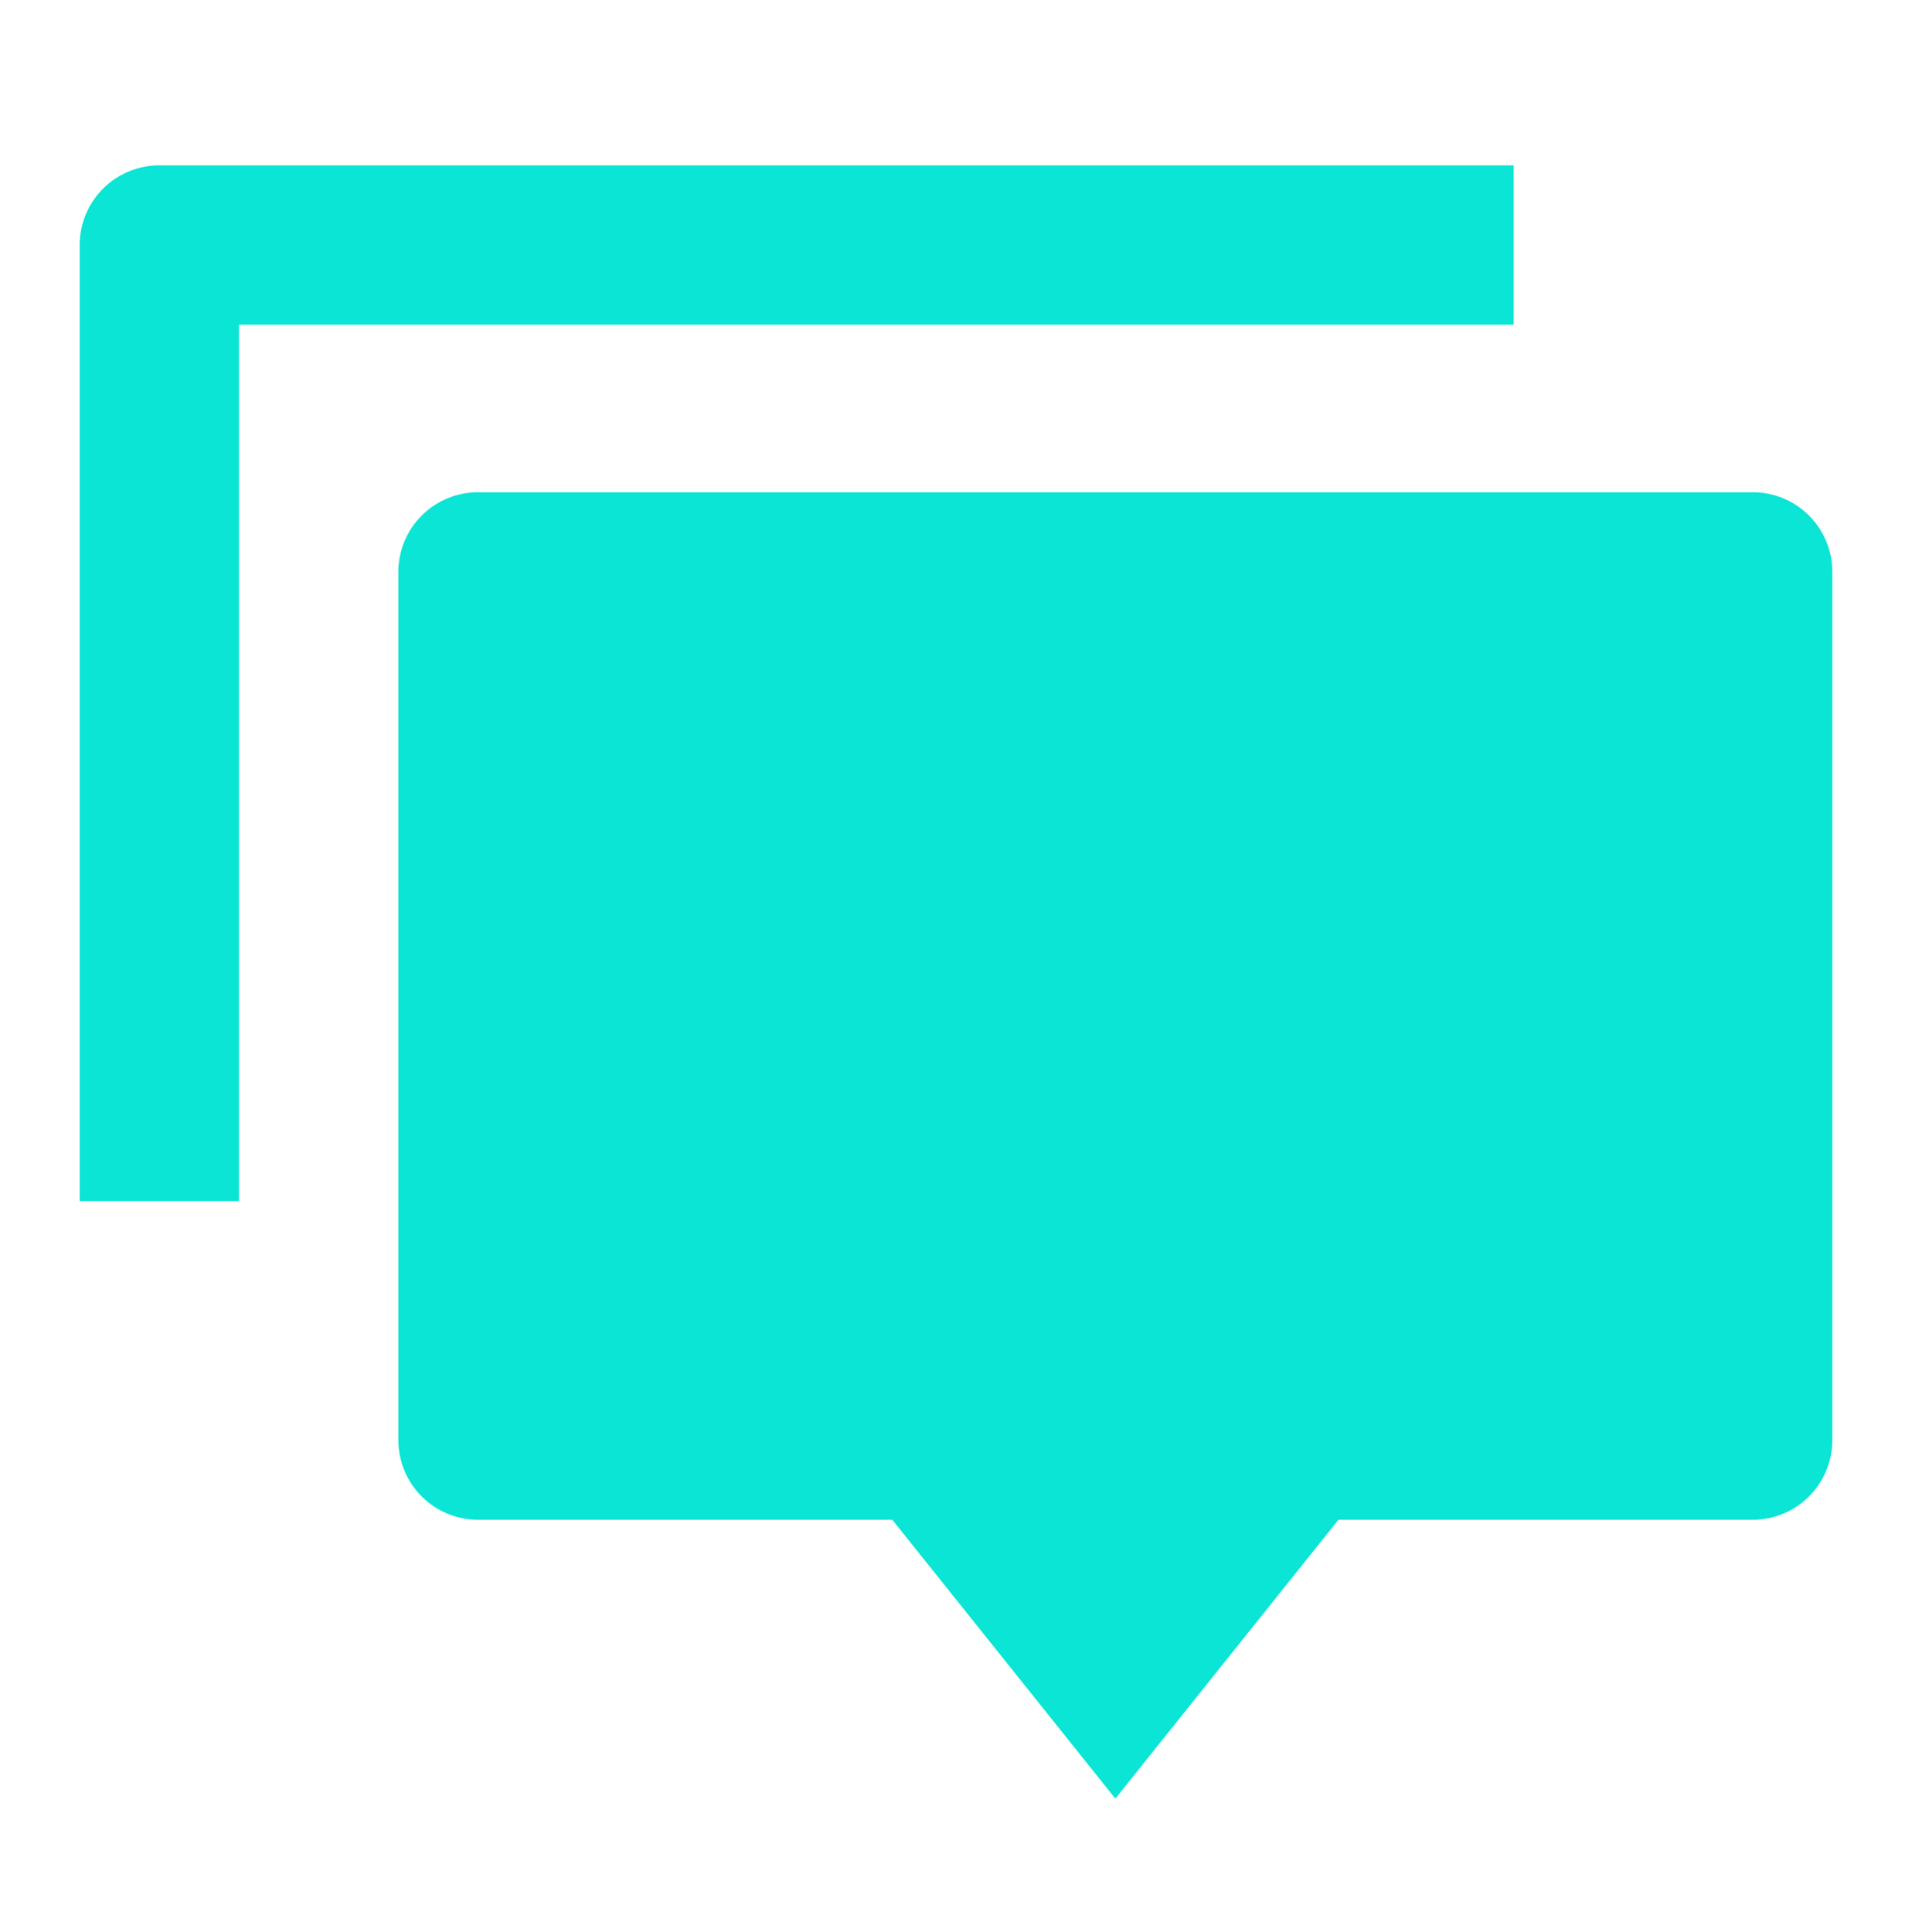 <svg width="98" height="99" viewBox="0 0 98 99" fill="none" xmlns="http://www.w3.org/2000/svg">
<path d="M68.601 77.891L57.167 92.183L45.734 77.891H24.501C23.418 77.891 22.379 77.461 21.613 76.695C20.848 75.929 20.417 74.89 20.417 73.808V29.311C20.417 28.228 20.848 27.19 21.613 26.424C22.379 25.658 23.418 25.228 24.501 25.228H89.834C90.917 25.228 91.956 25.658 92.721 26.424C93.487 27.19 93.917 28.228 93.917 29.311V73.808C93.917 74.89 93.487 75.929 92.721 76.695C91.956 77.461 90.917 77.891 89.834 77.891H68.601ZM8.167 8.474H77.584V16.641H12.251V61.557H4.084V12.557C4.084 11.475 4.514 10.436 5.28 9.67C6.046 8.904 7.084 8.474 8.167 8.474Z" fill="#0AE5D5"/>
</svg>
